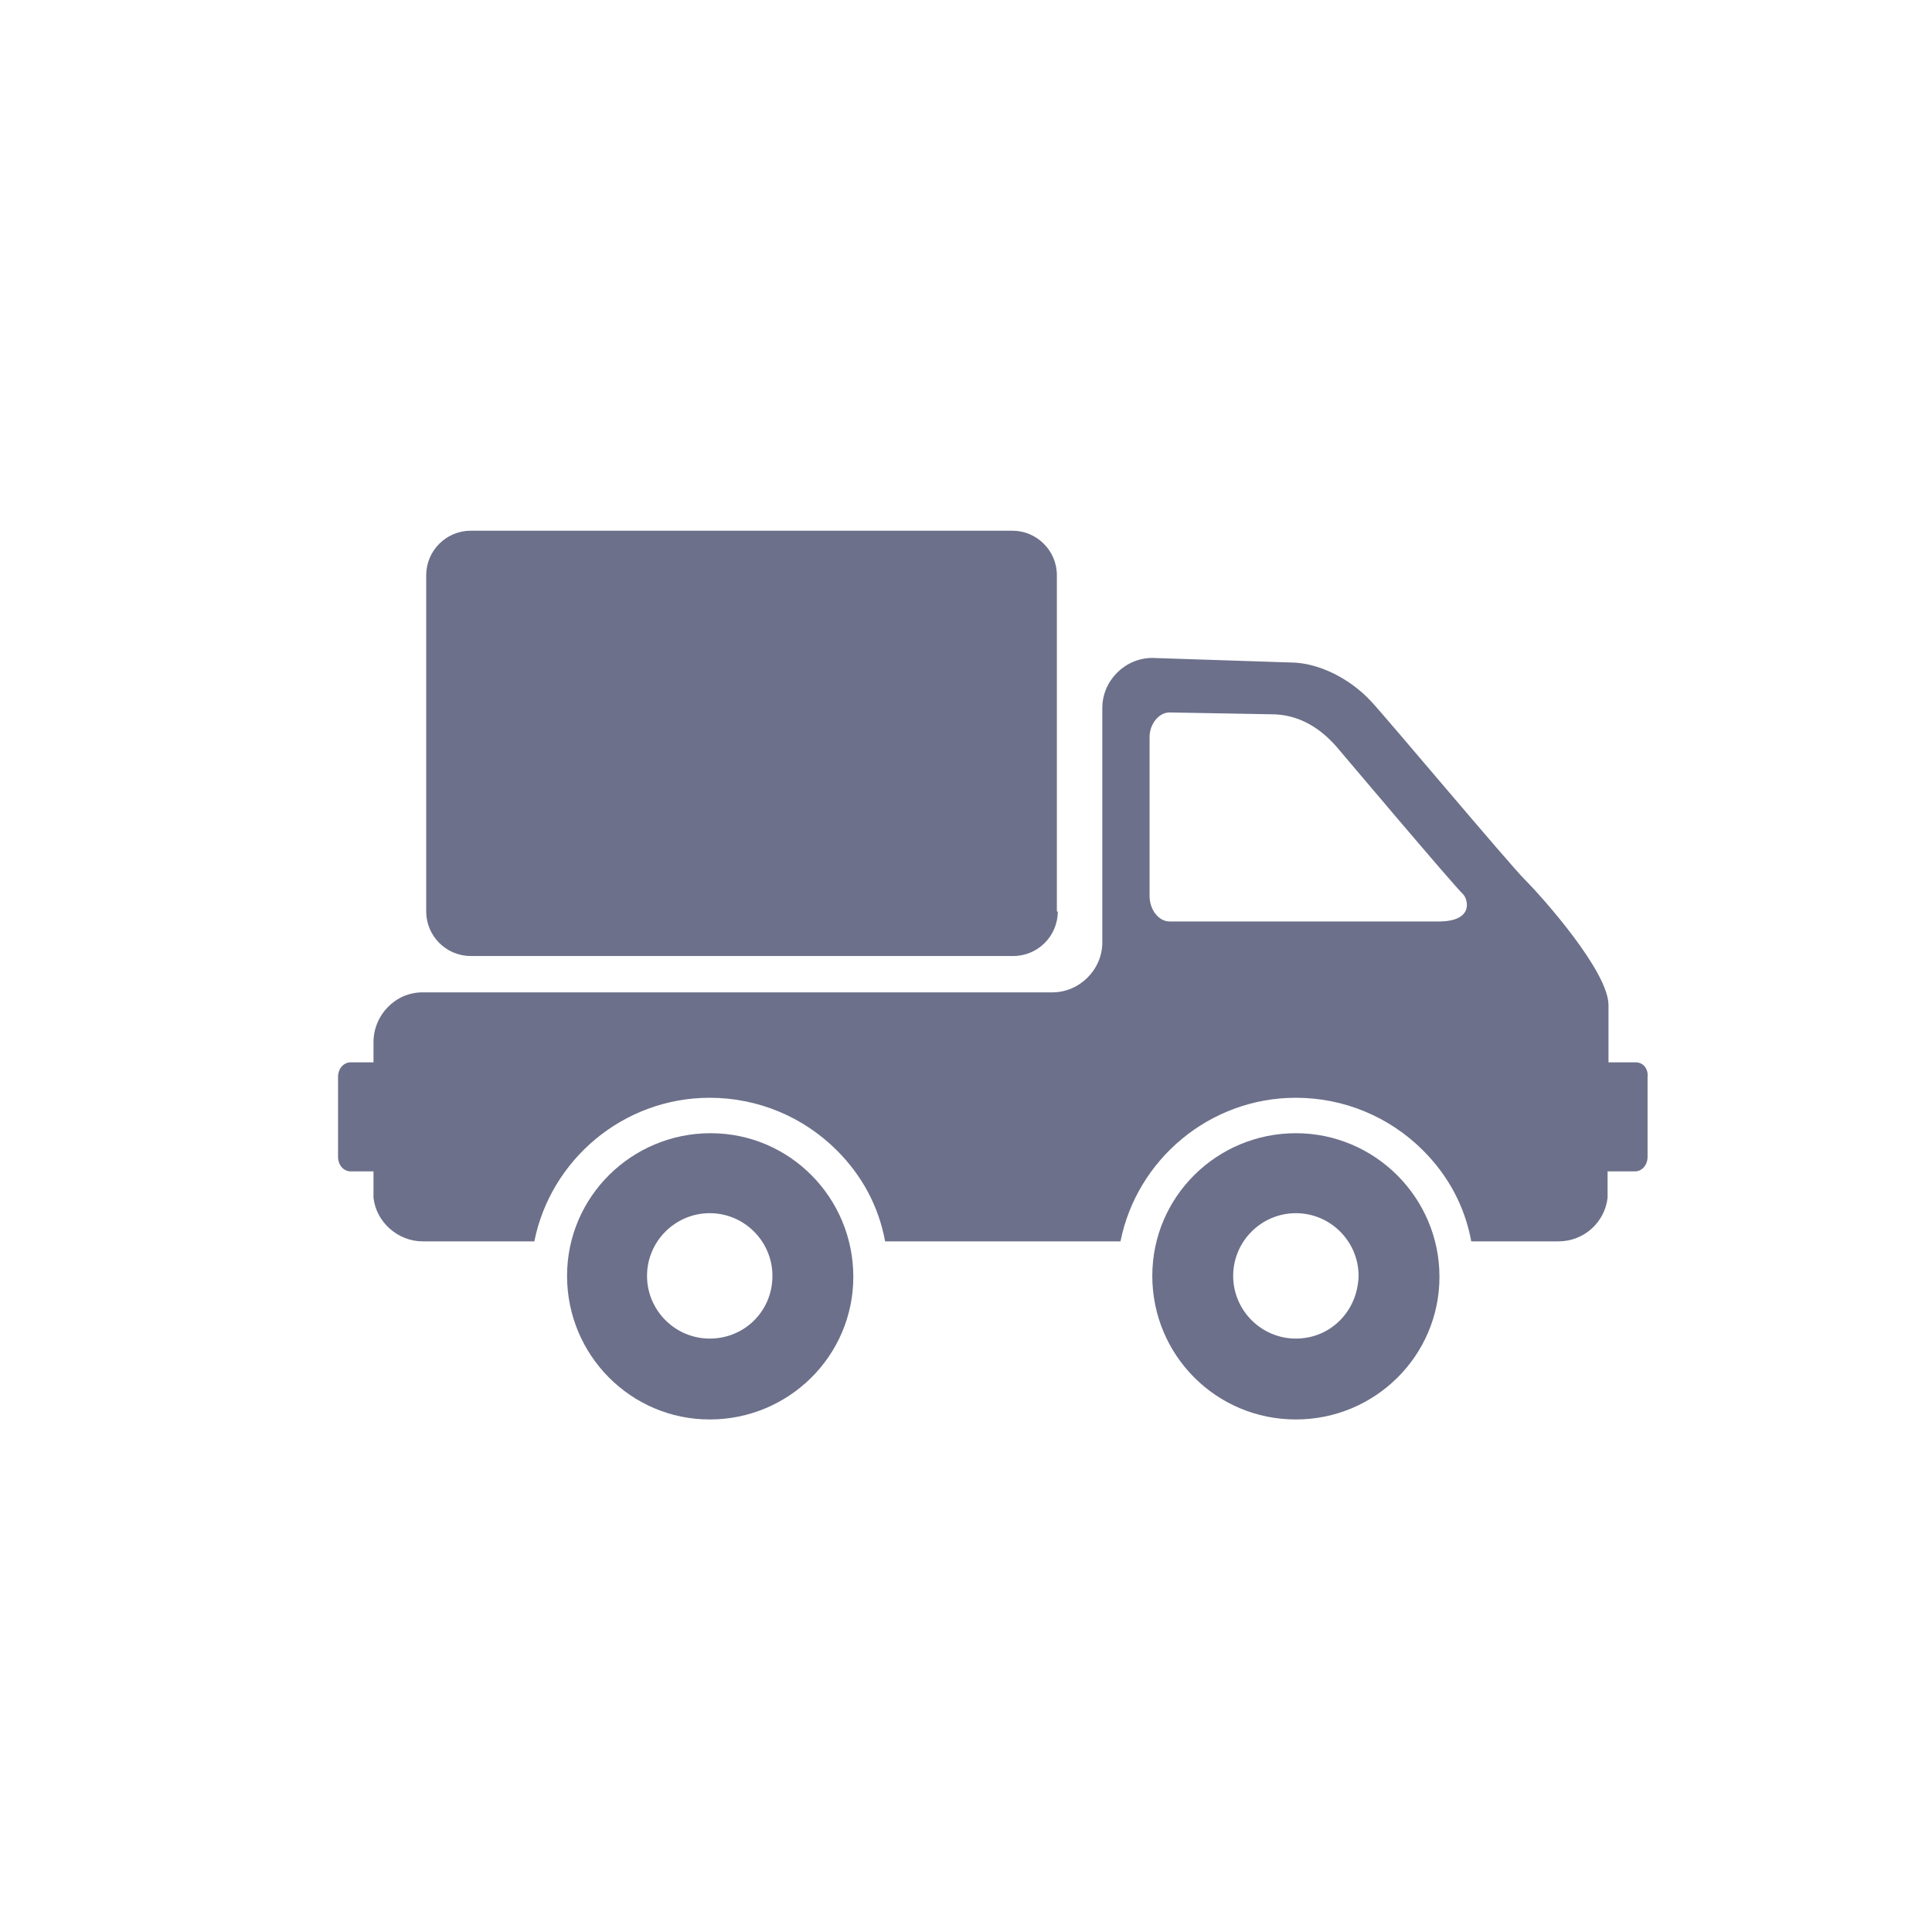 <?xml version="1.0" encoding="utf-8"?>
<!-- Generator: Adobe Illustrator 23.0.2, SVG Export Plug-In . SVG Version: 6.00 Build 0)  -->
<svg version="1.1" id="Layer_1" xmlns="http://www.w3.org/2000/svg" xmlns:xlink="http://www.w3.org/1999/xlink" x="0px" y="0px"
	 viewBox="0 0 212.6 212.6" style="enable-background:new 0 0 212.6 212.6;" xml:space="preserve">
<style type="text/css">
	.st0{fill:#6C708A;}
</style>
<g>
	<path class="st0" d="M116.4,100.3c0,2.7-2.2,4.9-4.9,4.9H51.8c-2.7,0-4.9-2.2-4.9-4.9v-37c0-2.7,2.2-4.9,4.9-4.9h59.6
		c2.7,0,4.9,2.2,4.9,4.9v37H116.4z"/>
</g>
<g>
	<path class="st0" d="M142.6,124.7c-8.7,0-15.8,7-15.8,15.7s7,15.8,15.8,15.8c8.7,0,15.8-7,15.8-15.7
		C158.4,131.8,151.3,124.7,142.6,124.7z M142.6,147.3c-3.8,0-6.9-3.1-6.9-6.9c0-3.8,3.1-6.9,6.9-6.9c3.8,0,6.9,3.1,6.9,6.9
		C149.4,144.3,146.4,147.3,142.6,147.3z M78.2,124.7c-8.7,0-15.8,7-15.8,15.7s7,15.8,15.7,15.8s15.8-7,15.8-15.7
		S86.9,124.7,78.2,124.7z M78.1,147.3c-3.8,0-6.9-3.1-6.9-6.9c0-3.8,3.1-6.9,6.9-6.9s6.9,3.1,6.9,6.9
		C85,144.3,81.9,147.3,78.1,147.3z"/>
</g>
<path class="st0" d="M180,116.9c0,0-2.8,0-3,0v-6.3c0-3.7-7.3-11.9-9.2-13.8c-1.8-1.8-15.3-17.9-16.9-19.6c-2.4-2.6-5.9-4.3-8.9-4.3
	l-15.2-0.5c-3,0-5.5,2.5-5.5,5.5v25.8c0,3-2.5,5.5-5.5,5.5H46.5c-3,0-5.4,2.5-5.4,5.5v2.2h-2.5c-0.8,0-1.4,0.7-1.4,1.6v8.8
	c0,0.9,0.6,1.6,1.4,1.6h2.5v2.9c0.3,2.7,2.7,4.8,5.4,4.8h12.3c1.8-9,9.8-15.8,19.3-15.8c5.3,0,10.3,2.1,14,5.8
	c2.8,2.8,4.6,6.2,5.3,10h25.9c1.8-9,9.8-15.8,19.3-15.8c5.3,0,10.3,2.1,14,5.8c2.8,2.8,4.6,6.2,5.3,10h9.6c2.8,0,5.1-2.1,5.4-4.8
	v-2.9h3c0.8,0,1.4-0.7,1.4-1.6v-8.8C181.4,117.6,180.8,116.9,180,116.9z M128.7,78.4l11.2,0.2c2.7,0,5.1,1.2,7.2,3.6
	c0,0,13,15.4,13.9,16.2c0.5,0.5,1.3,3-2.7,3h-29.6c-1.2,0-2.2-1.3-2.2-2.8V81.1C126.5,79.7,127.5,78.4,128.7,78.4z"/>
</svg>
